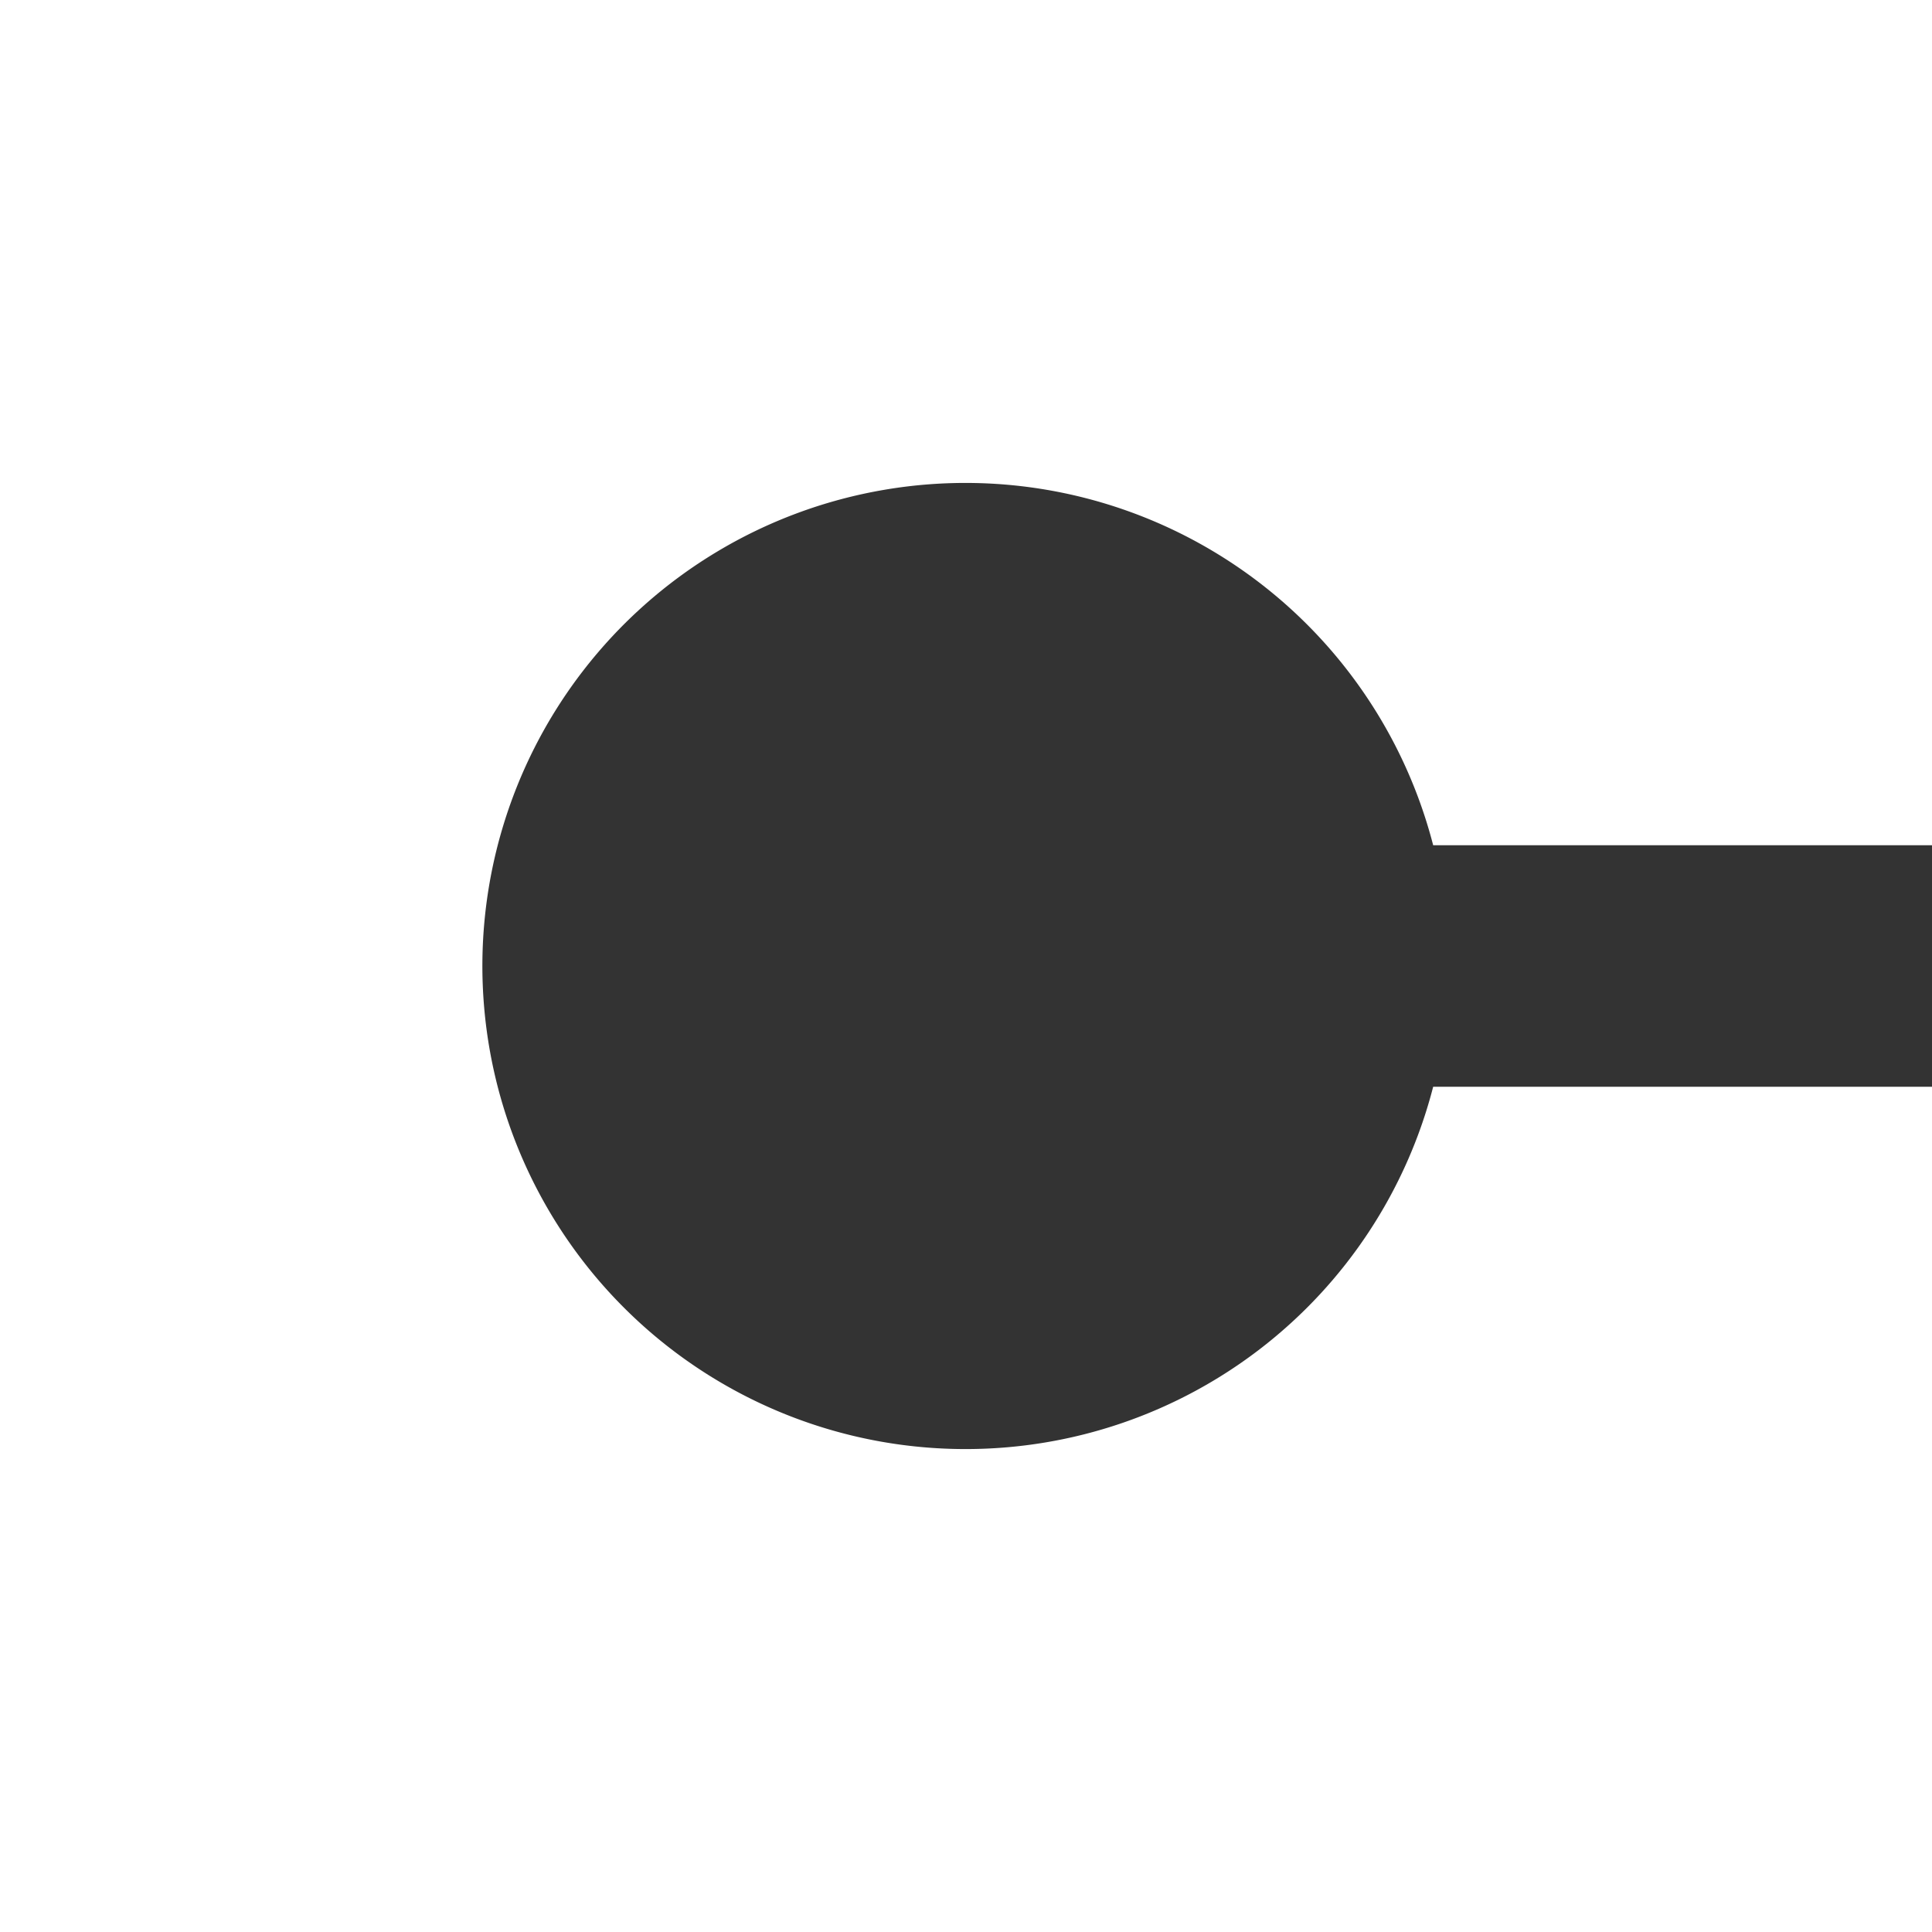 <svg id="Layer_1" data-name="Layer 1" xmlns="http://www.w3.org/2000/svg" viewBox="0 0 154.38 154.38"><rect x="0" y="0" width="154.38" height="154.38" fill="#333333" stroke="none"/><defs><style>.cls-1{fill:#fff;}</style></defs><title>c42-white</title><path class="cls-1" d="M77.19,115.79a38.6,38.6,0,1,1,37.33-48.25h39.86V0H0V154.38H154.38V86.84H114.52A38.57,38.57,0,0,1,77.19,115.79Z"/></svg>